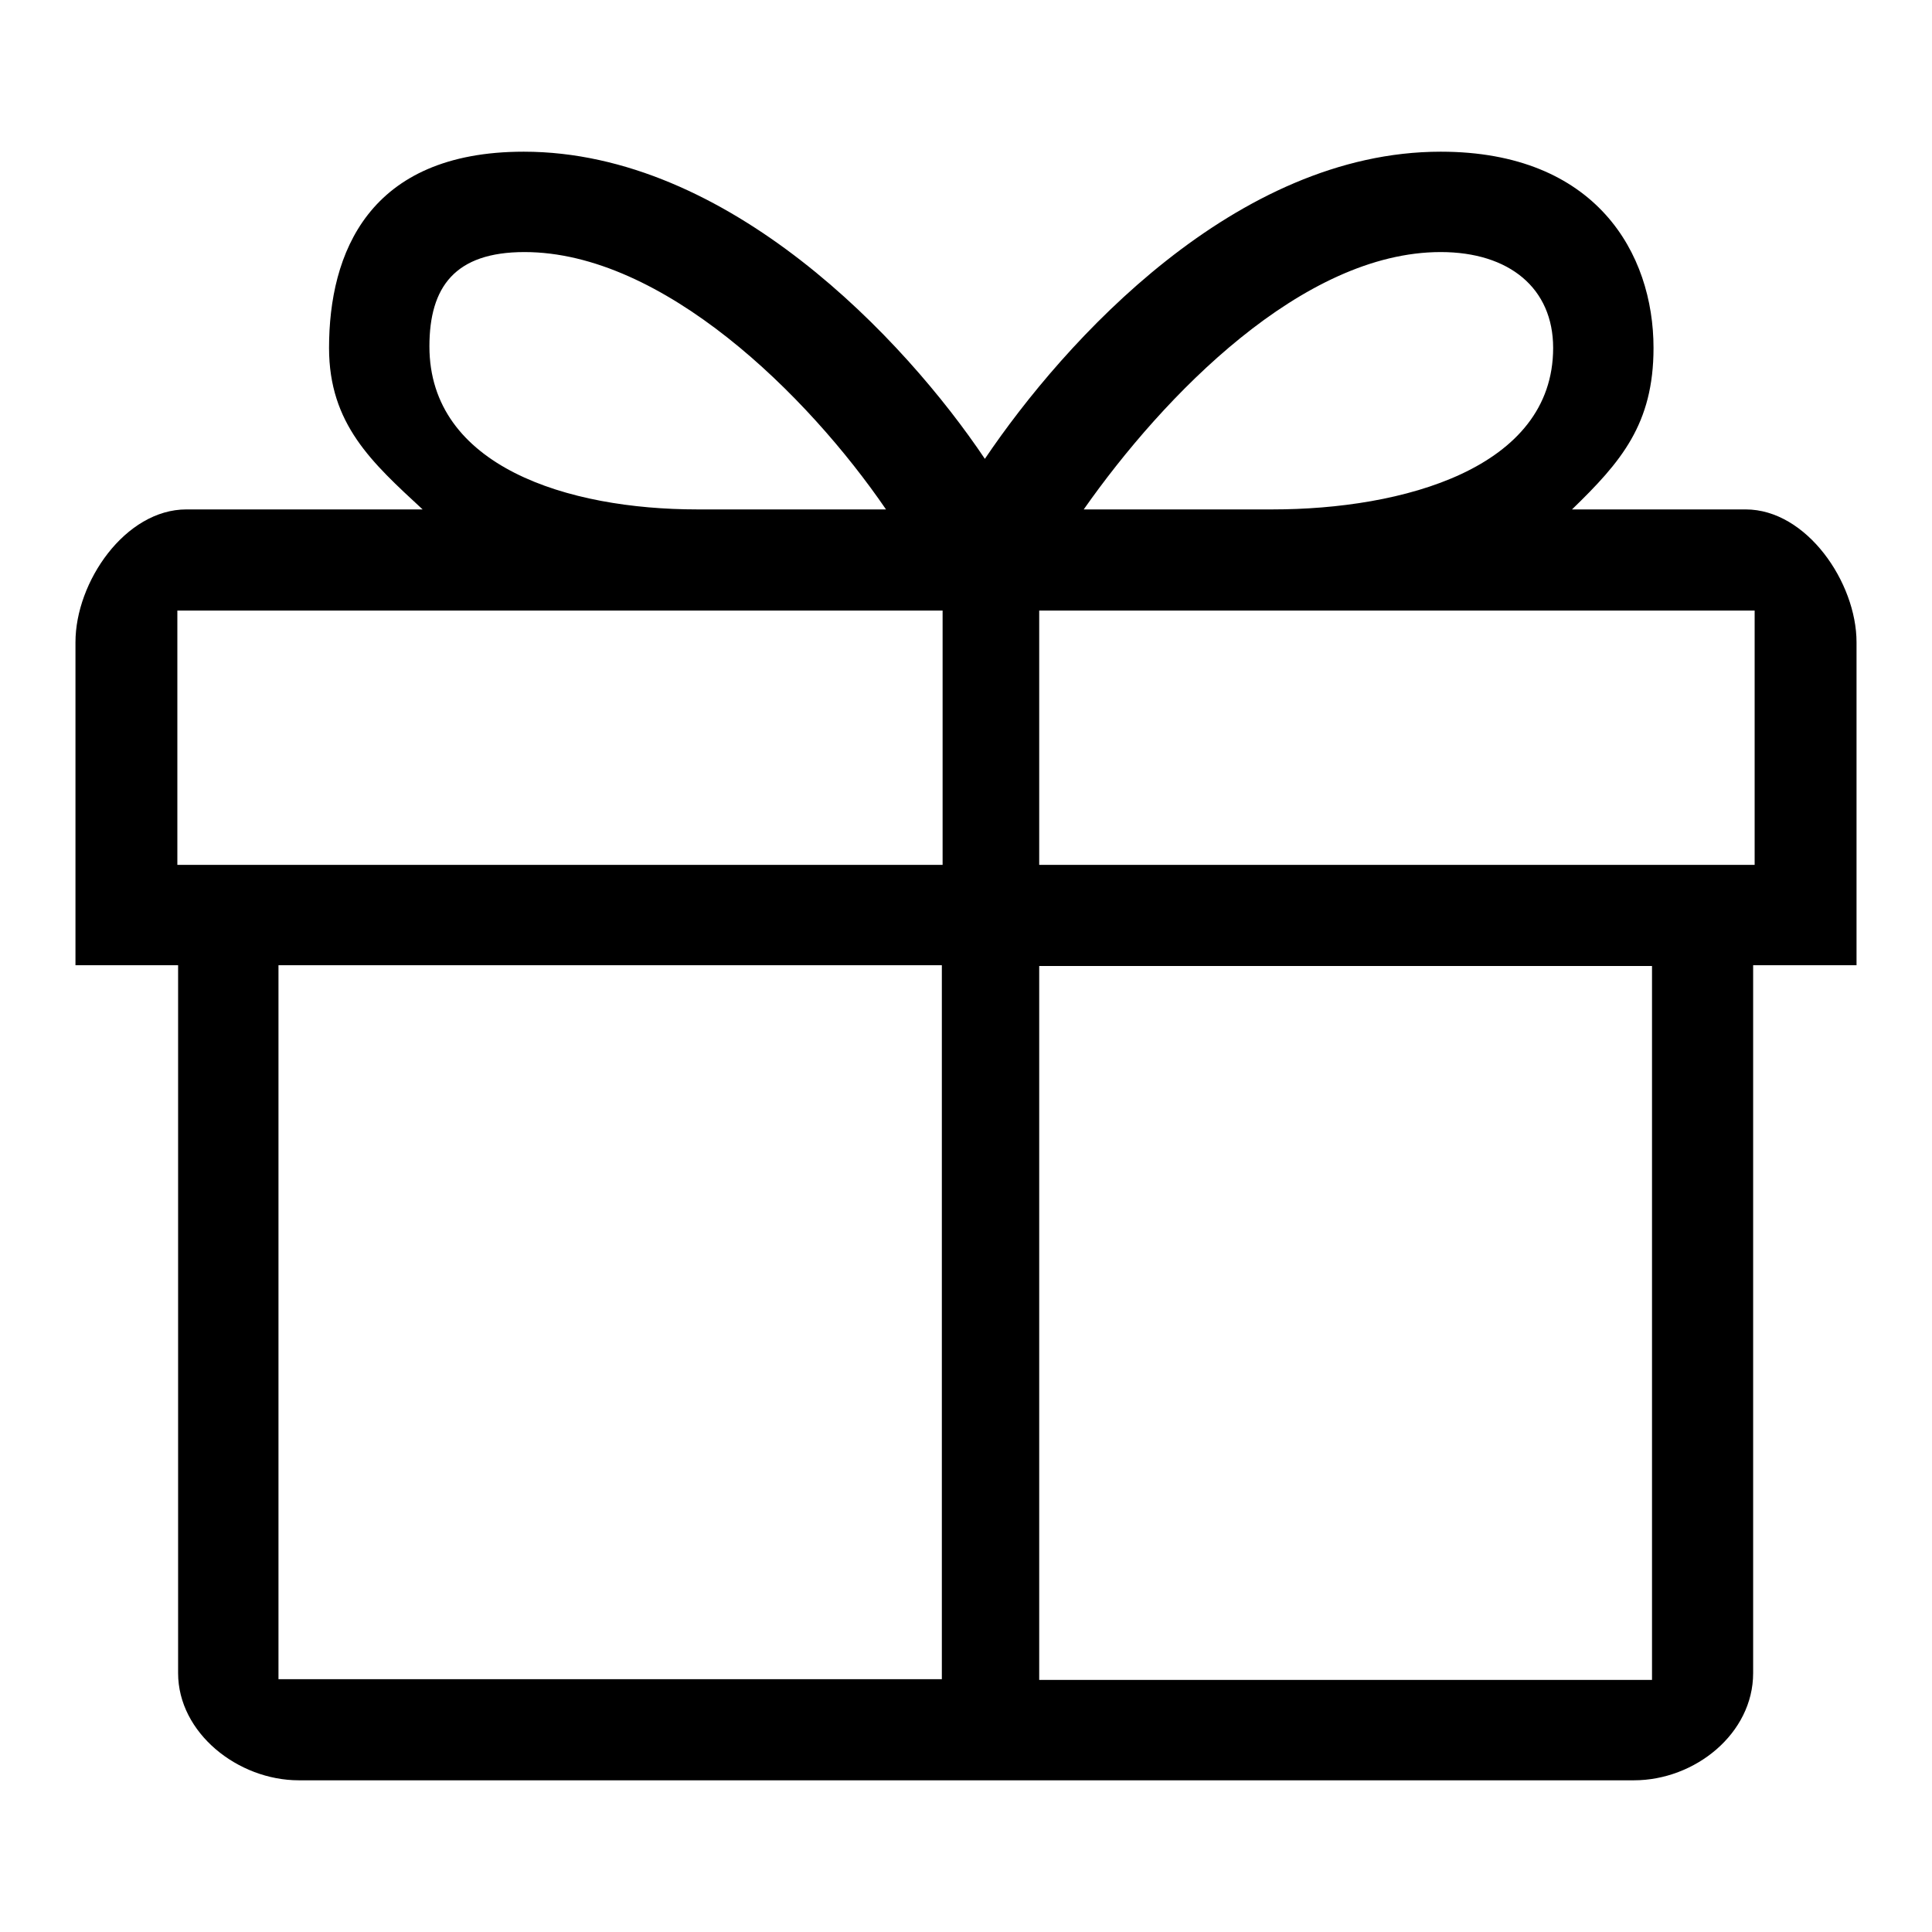 <?xml version="1.0" encoding="utf-8"?>
<!-- Svg Vector Icons : http://www.onlinewebfonts.com/icon -->
<!DOCTYPE svg PUBLIC "-//W3C//DTD SVG 1.1//EN" "http://www.w3.org/Graphics/SVG/1.1/DTD/svg11.dtd">
<svg version="1.1" xmlns="http://www.w3.org/2000/svg" xmlns:xlink="http://www.w3.org/1999/xlink" x="0px" y="0px" viewBox="0 0 256 256" enable-background="new 0 0 256 256" xml:space="preserve">
<g><g><path fill="#000000" d="M218.9,222.6h-81.2v-94.6h81.2L218.9,222.6L218.9,222.6L218.9,222.6L218.9,222.6z M36.9,127.9h87.9v94.6H36.9V127.9L36.9,127.9L36.9,127.9L36.9,127.9z M23.5,80.9h101.4v33.7H23.5V80.9L23.5,80.9L23.5,80.9L23.5,80.9z M232.5,114.6h-94.8V80.9h94.8V114.6L232.5,114.6L232.5,114.6L232.5,114.6z M69.5,33.4c18.3,0,37.5,18.9,47.9,34.1h-25c-17.2,0-35.5-5.7-35.5-21.6C56.9,38,60.3,33.4,69.5,33.4L69.5,33.4L69.5,33.4L69.5,33.4z M190.9,33.4c9.1,0,14.9,4.8,14.9,12.7c0,16-20,21.4-37.2,21.4h-25C154.2,52.4,172.6,33.4,190.9,33.4L190.9,33.4L190.9,33.4L190.9,33.4z M246,85.1c0-7.9-6.6-17.6-14.7-17.6h-23c6.5-6.3,10.8-11.3,10.8-21.4c0-12.5-7.6-26-28.2-26c-27.1,0-49.8,25-60.4,40.7c-10.6-15.8-34-40.7-61.1-40.7c-20.6,0-25.8,13.5-25.8,26c0,10.1,5.7,15.2,12.4,21.4H24.7c-8.1,0-14.7,9.6-14.7,17.6v42.8h13.6v93.8c0,7.9,7.9,14.2,16,14.2h176.9c8.1,0,15.8-6.2,15.8-14.2v-93.8H246V85.1L246,85.1L246,85.1L246,85.1z"/></g></g>
</svg>